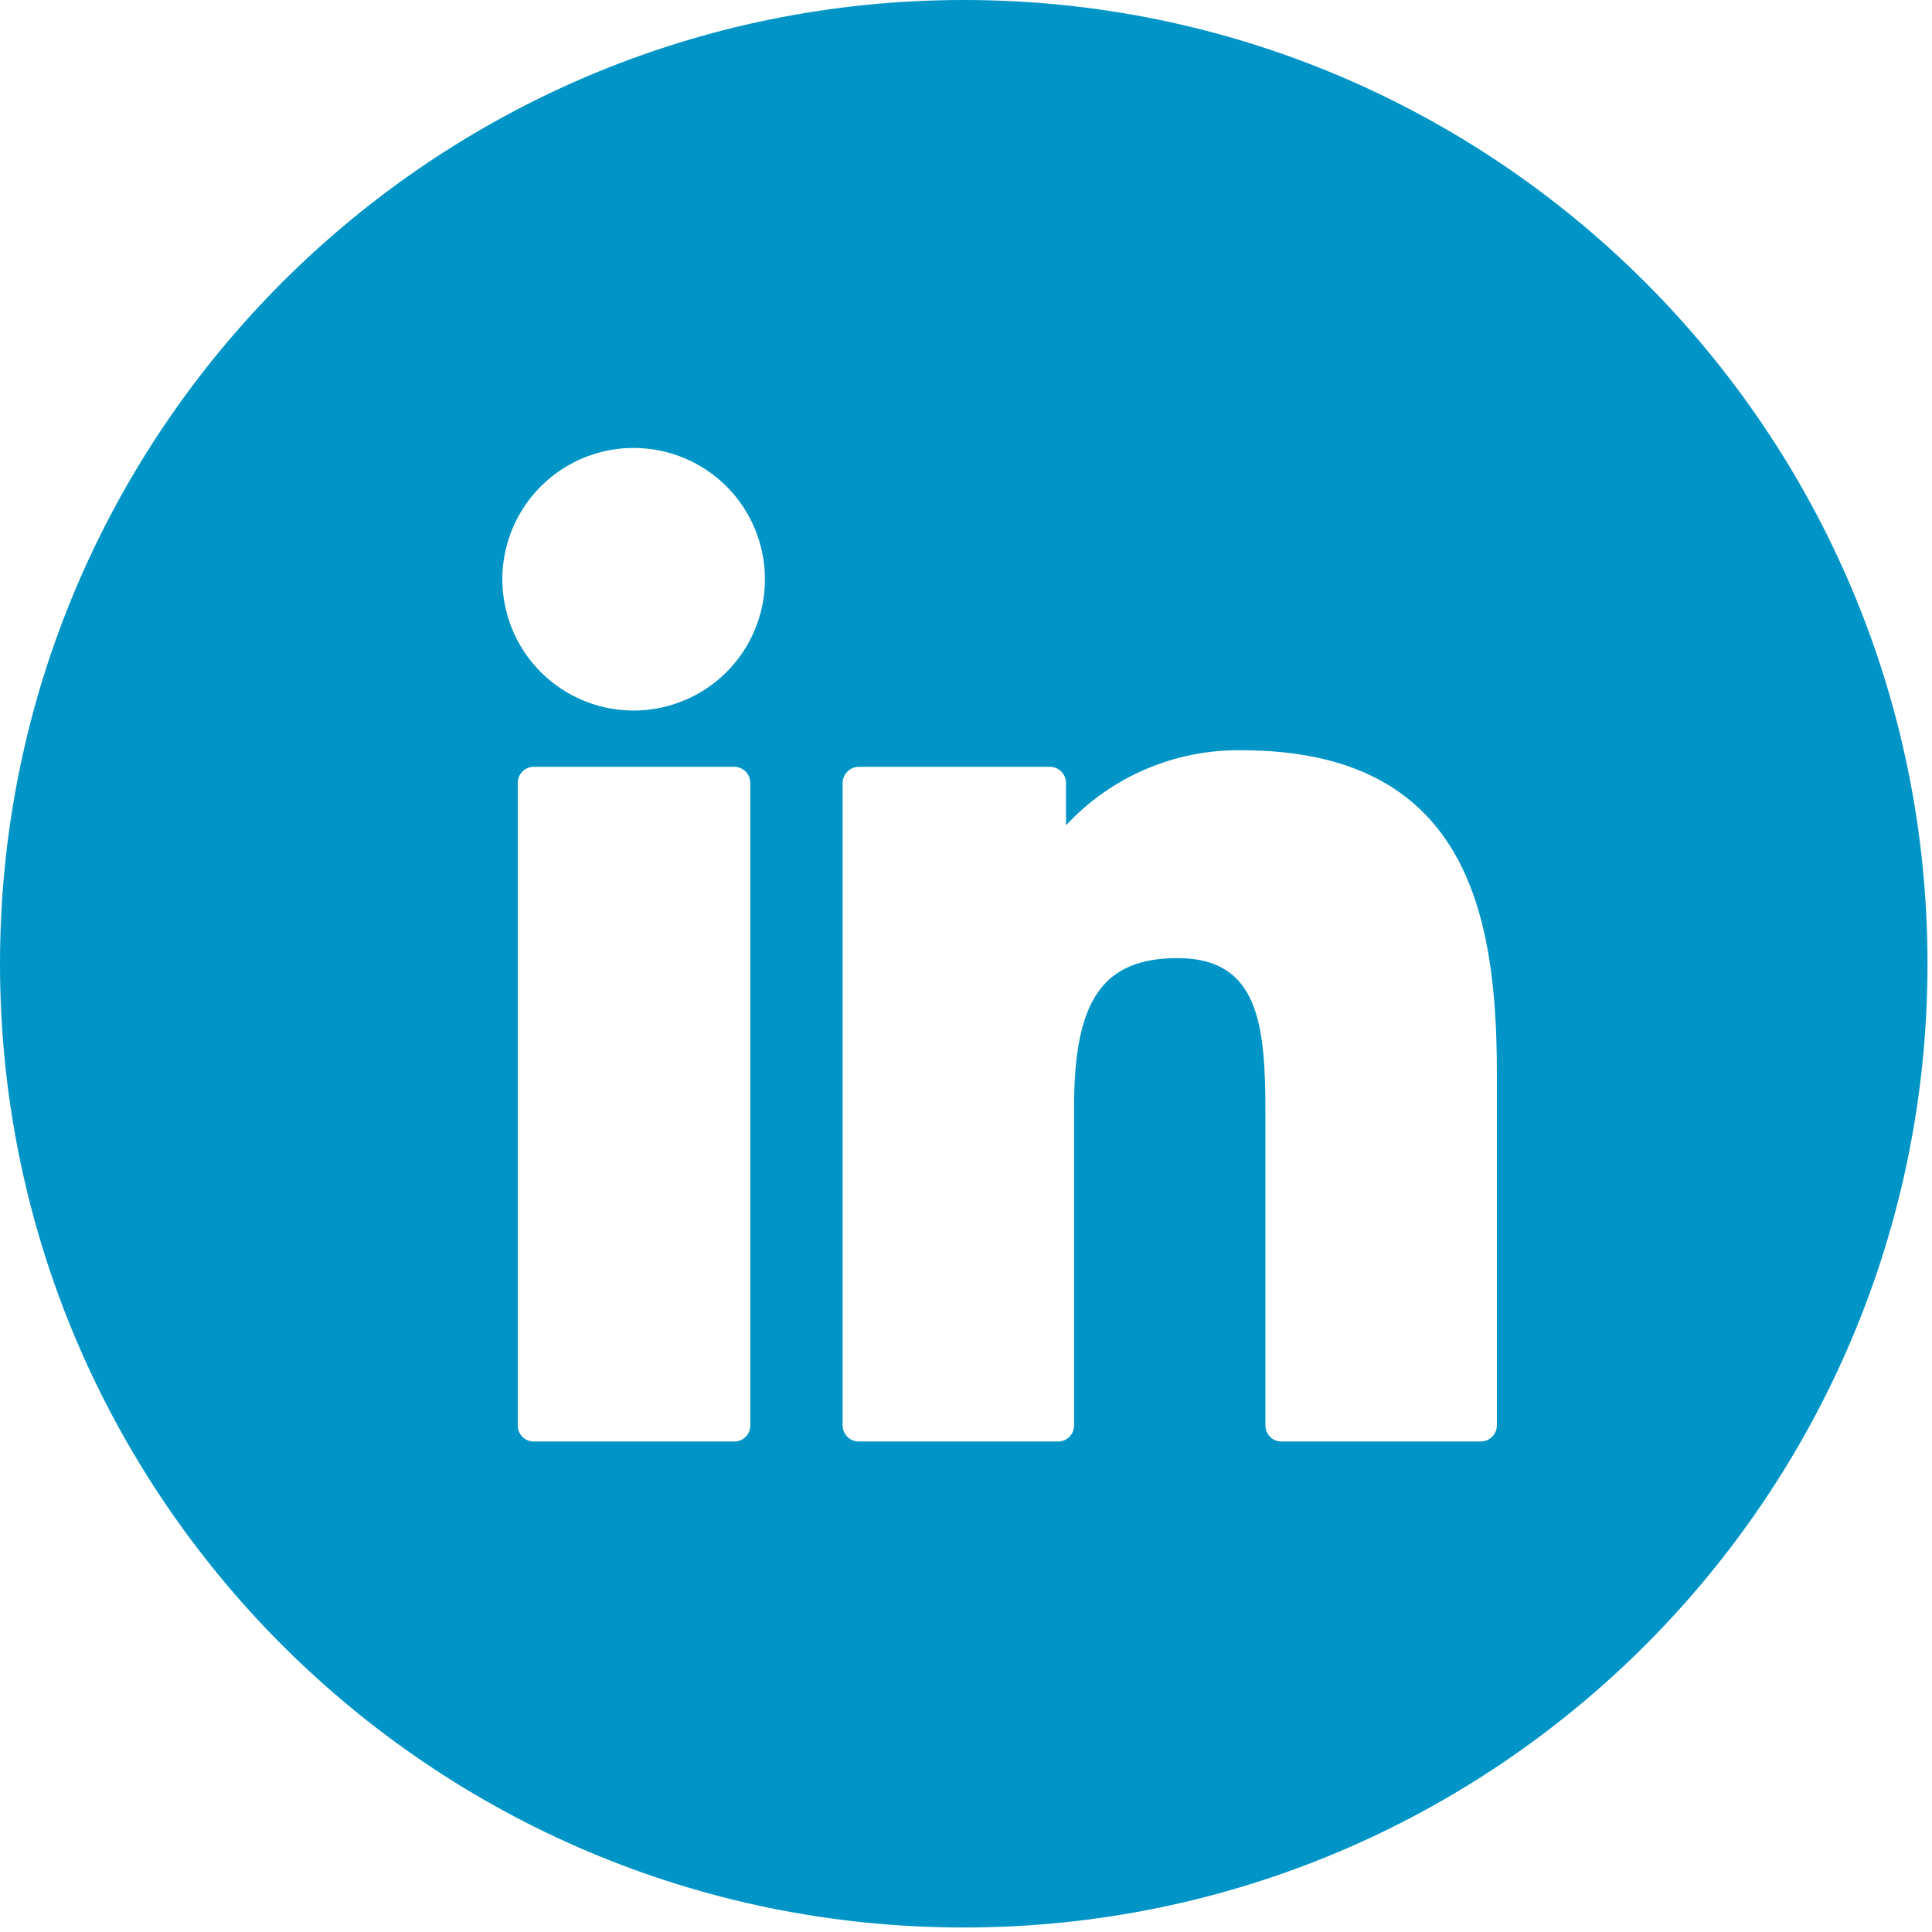 <svg width="103" height="103" viewBox="0 0 103 103" fill="none" xmlns="http://www.w3.org/2000/svg">
<path fill-rule="evenodd" clip-rule="evenodd" d="M102.76 51.38C102.76 79.756 79.756 102.76 51.38 102.76C23.004 102.76 0 79.756 0 51.38C0 23.004 23.004 0 51.38 0C79.756 0 102.76 23.004 102.76 51.38ZM28.462 40.88H39.102C39.218 40.874 39.334 40.893 39.443 40.934C39.552 40.974 39.652 41.037 39.736 41.117C39.82 41.197 39.887 41.294 39.932 41.401C39.978 41.508 40.002 41.623 40.002 41.74V76C40.002 76.116 39.978 76.231 39.932 76.337C39.887 76.444 39.819 76.54 39.735 76.619C39.651 76.699 39.551 76.76 39.442 76.8C39.333 76.84 39.217 76.857 39.102 76.85H28.462C28.349 76.851 28.238 76.83 28.133 76.788C28.029 76.746 27.934 76.683 27.854 76.604C27.774 76.525 27.71 76.431 27.667 76.327C27.624 76.224 27.602 76.112 27.602 76V41.74C27.602 41.512 27.692 41.293 27.854 41.132C28.015 40.97 28.233 40.88 28.462 40.88ZM33.781 23.881C32.397 23.881 31.043 24.291 29.892 25.061C28.741 25.83 27.844 26.923 27.314 28.202C26.784 29.481 26.646 30.889 26.916 32.246C27.186 33.604 27.852 34.852 28.831 35.831C29.811 36.81 31.058 37.476 32.416 37.746C33.773 38.017 35.181 37.878 36.46 37.348C37.739 36.818 38.832 35.921 39.602 34.77C40.371 33.619 40.781 32.265 40.781 30.881C40.781 29.024 40.044 27.244 38.731 25.931C37.418 24.618 35.638 23.881 33.781 23.881ZM61.087 41.005C62.699 40.315 64.439 39.973 66.192 39.999C78.182 39.999 79.802 48.7 79.802 57.179V75.999C79.799 76.226 79.707 76.442 79.546 76.601C79.385 76.76 79.168 76.85 78.942 76.85H68.312C68.086 76.85 67.87 76.76 67.711 76.6C67.551 76.441 67.462 76.225 67.462 75.999V59.289C67.462 54.639 67.112 51.08 62.782 51.08C58.812 51.08 57.262 53.3 57.262 58.999V75.999C57.262 76.112 57.24 76.223 57.196 76.327C57.153 76.431 57.089 76.525 57.009 76.604C56.929 76.683 56.834 76.746 56.73 76.788C56.626 76.83 56.514 76.851 56.402 76.85H45.782C45.556 76.85 45.338 76.76 45.177 76.601C45.016 76.442 44.925 76.226 44.922 75.999V41.739C44.925 41.512 45.016 41.295 45.177 41.134C45.337 40.974 45.555 40.882 45.782 40.88H55.982C56.208 40.882 56.424 40.974 56.584 41.135C56.743 41.296 56.832 41.513 56.832 41.739V43.999C58.025 42.714 59.474 41.694 61.087 41.005Z" fill="#0095C6"/>
</svg>

